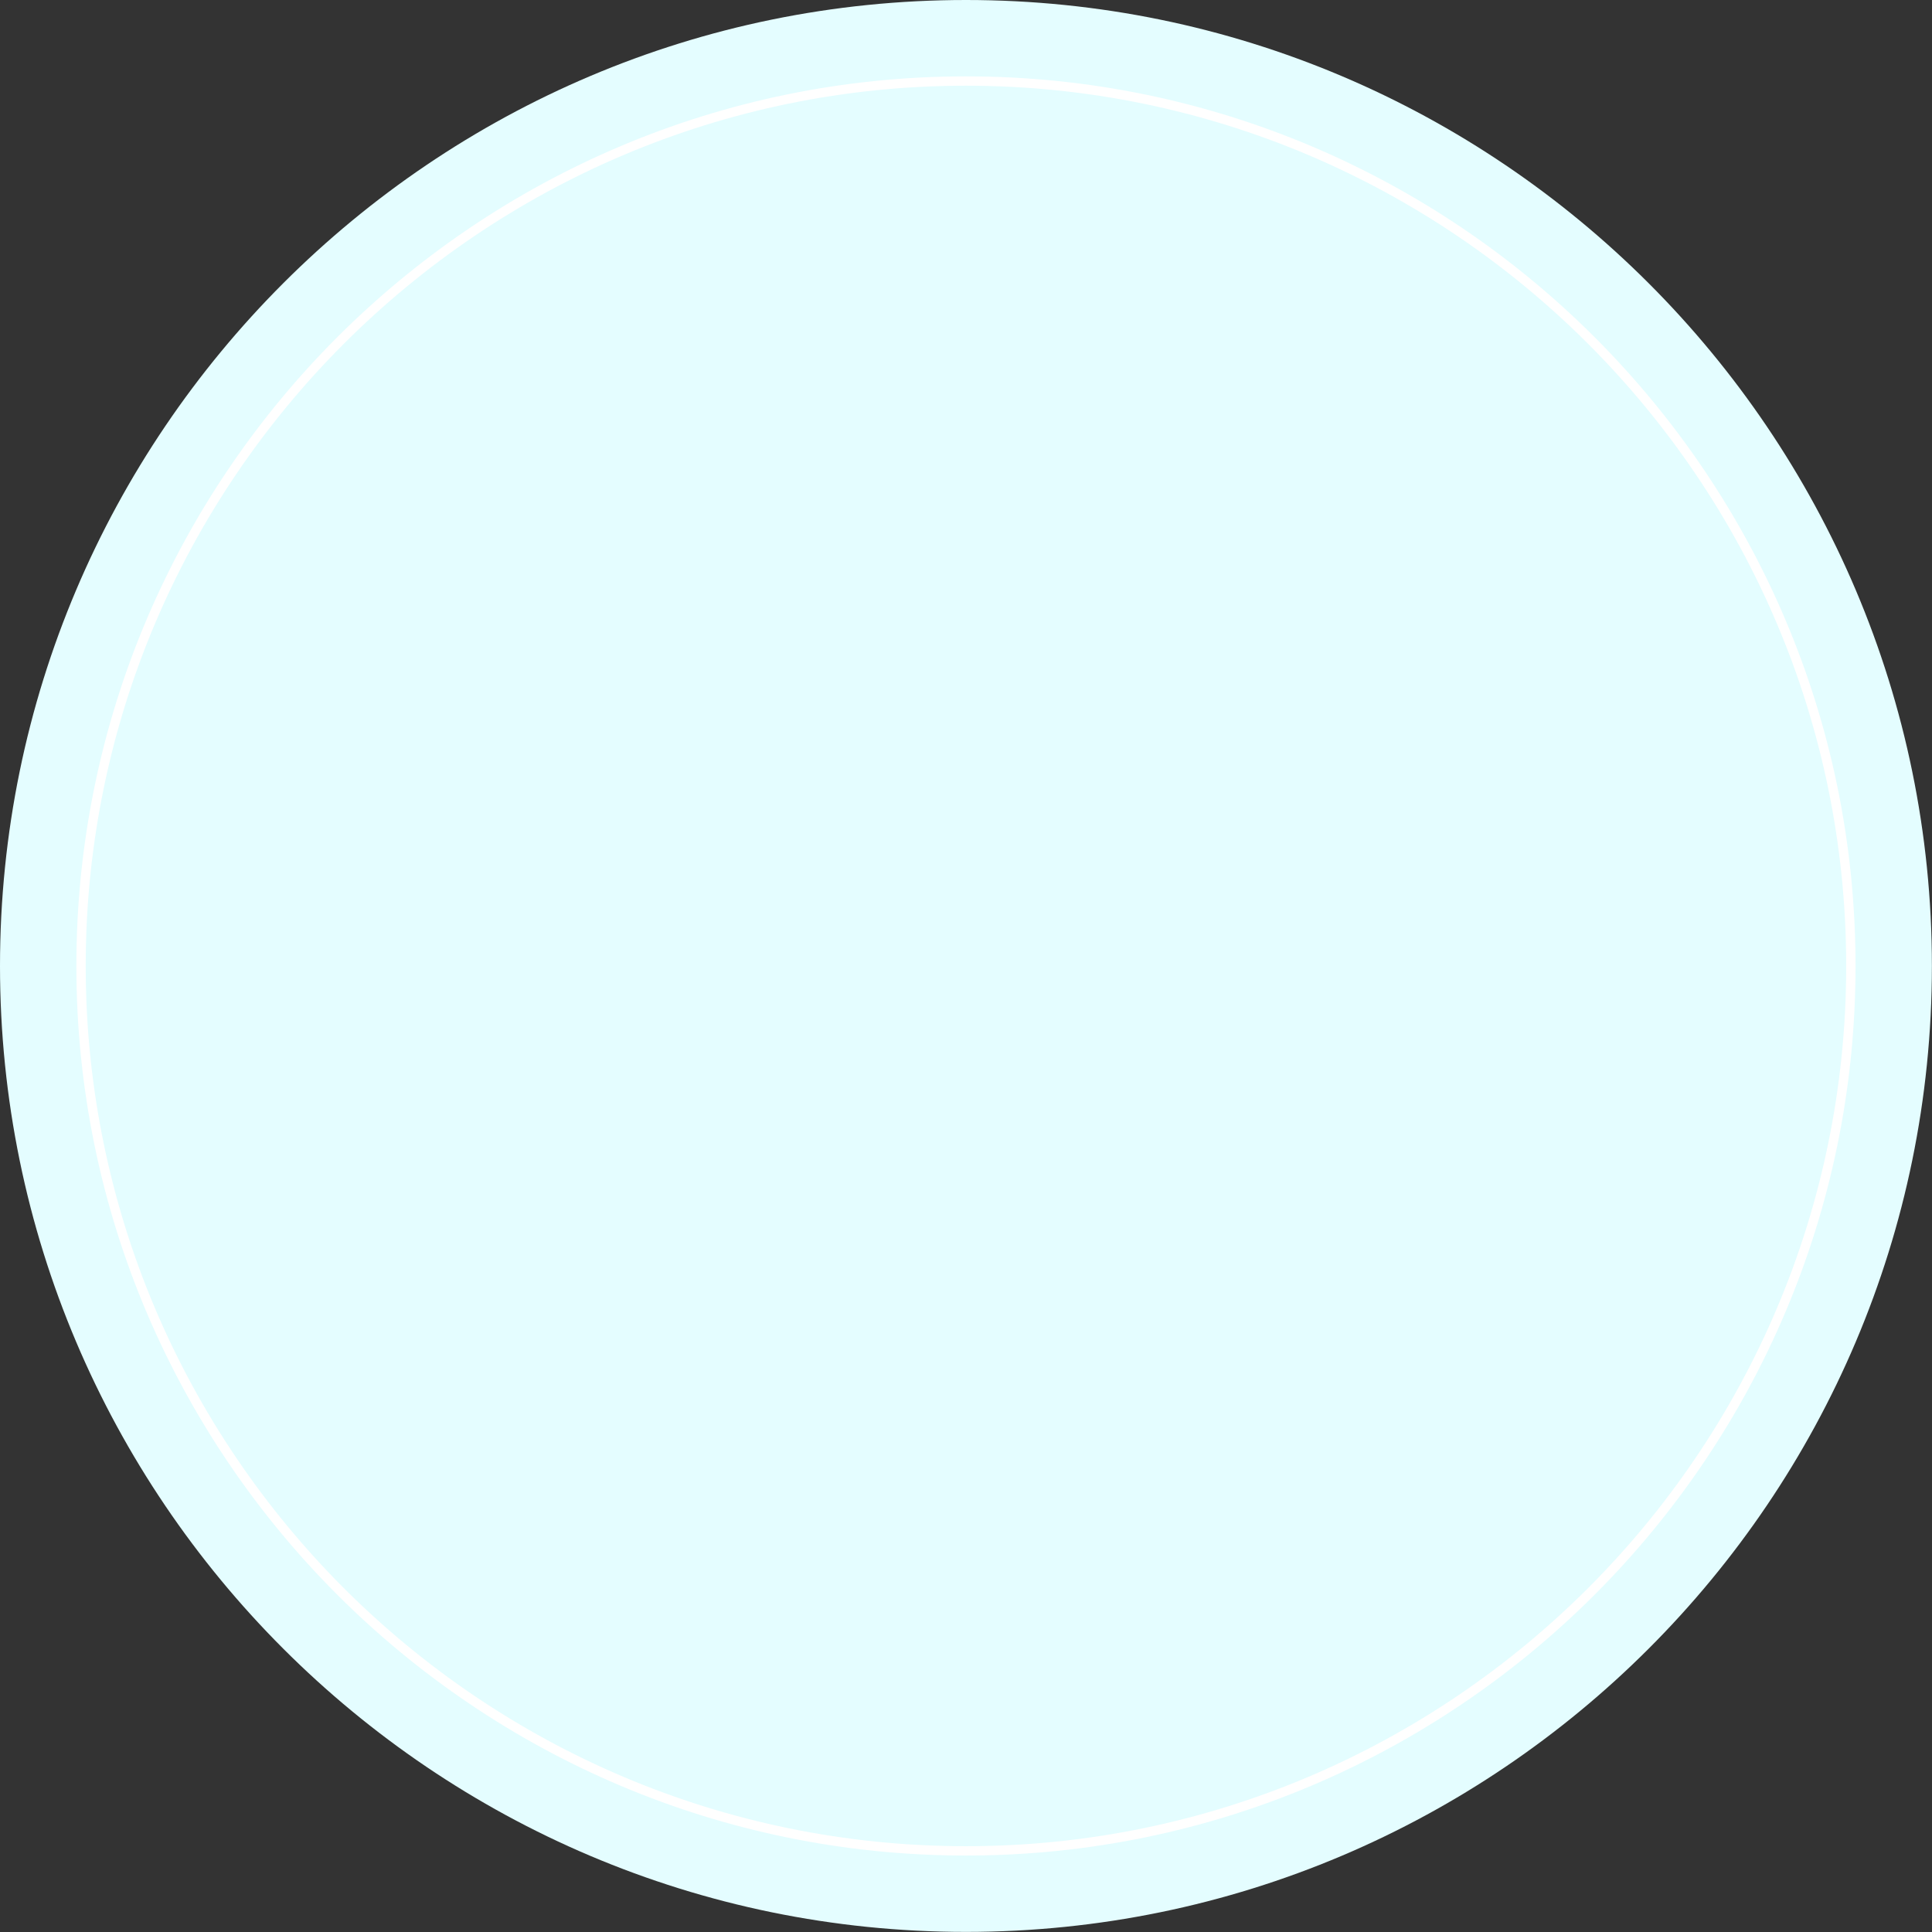 <?xml version="1.0" encoding="UTF-8" standalone="no"?><svg xmlns="http://www.w3.org/2000/svg" xmlns:xlink="http://www.w3.org/1999/xlink" fill="#000000" height="404" id="Layer_1" preserveAspectRatio="xMidYMid meet" version="1.1" viewBox="0.0 0.0 404.0 404.0" width="404" x="0" xml:space="preserve" y="0" zoomAndPan="magnify"><rect x="0.0" y="0.0" width="404.0" height="404.0" fill="#333333" stroke="none"/><g><g id="change1_1"><path d="M201.99,403.98C90.61,403.98,0,313.37,0,201.99S90.61,0,201.99,0s201.99,90.61,201.99,201.99 S313.37,403.98,201.99,403.98z" fill="#e4fdff"/></g><g id="change2_1"><path d="M201.99,15.97c-102.57,0-186.02,83.45-186.02,186.02s83.45,186.02,186.02,186.02s186.02-83.45,186.02-186.02 S304.56,15.97,201.99,15.97z M201.99,386.06c-101.49,0-184.07-82.57-184.07-184.07S100.5,17.92,201.99,17.92 s184.07,82.57,184.07,184.07S303.48,386.06,201.99,386.06z" fill="#ffffff"/></g></g></svg>